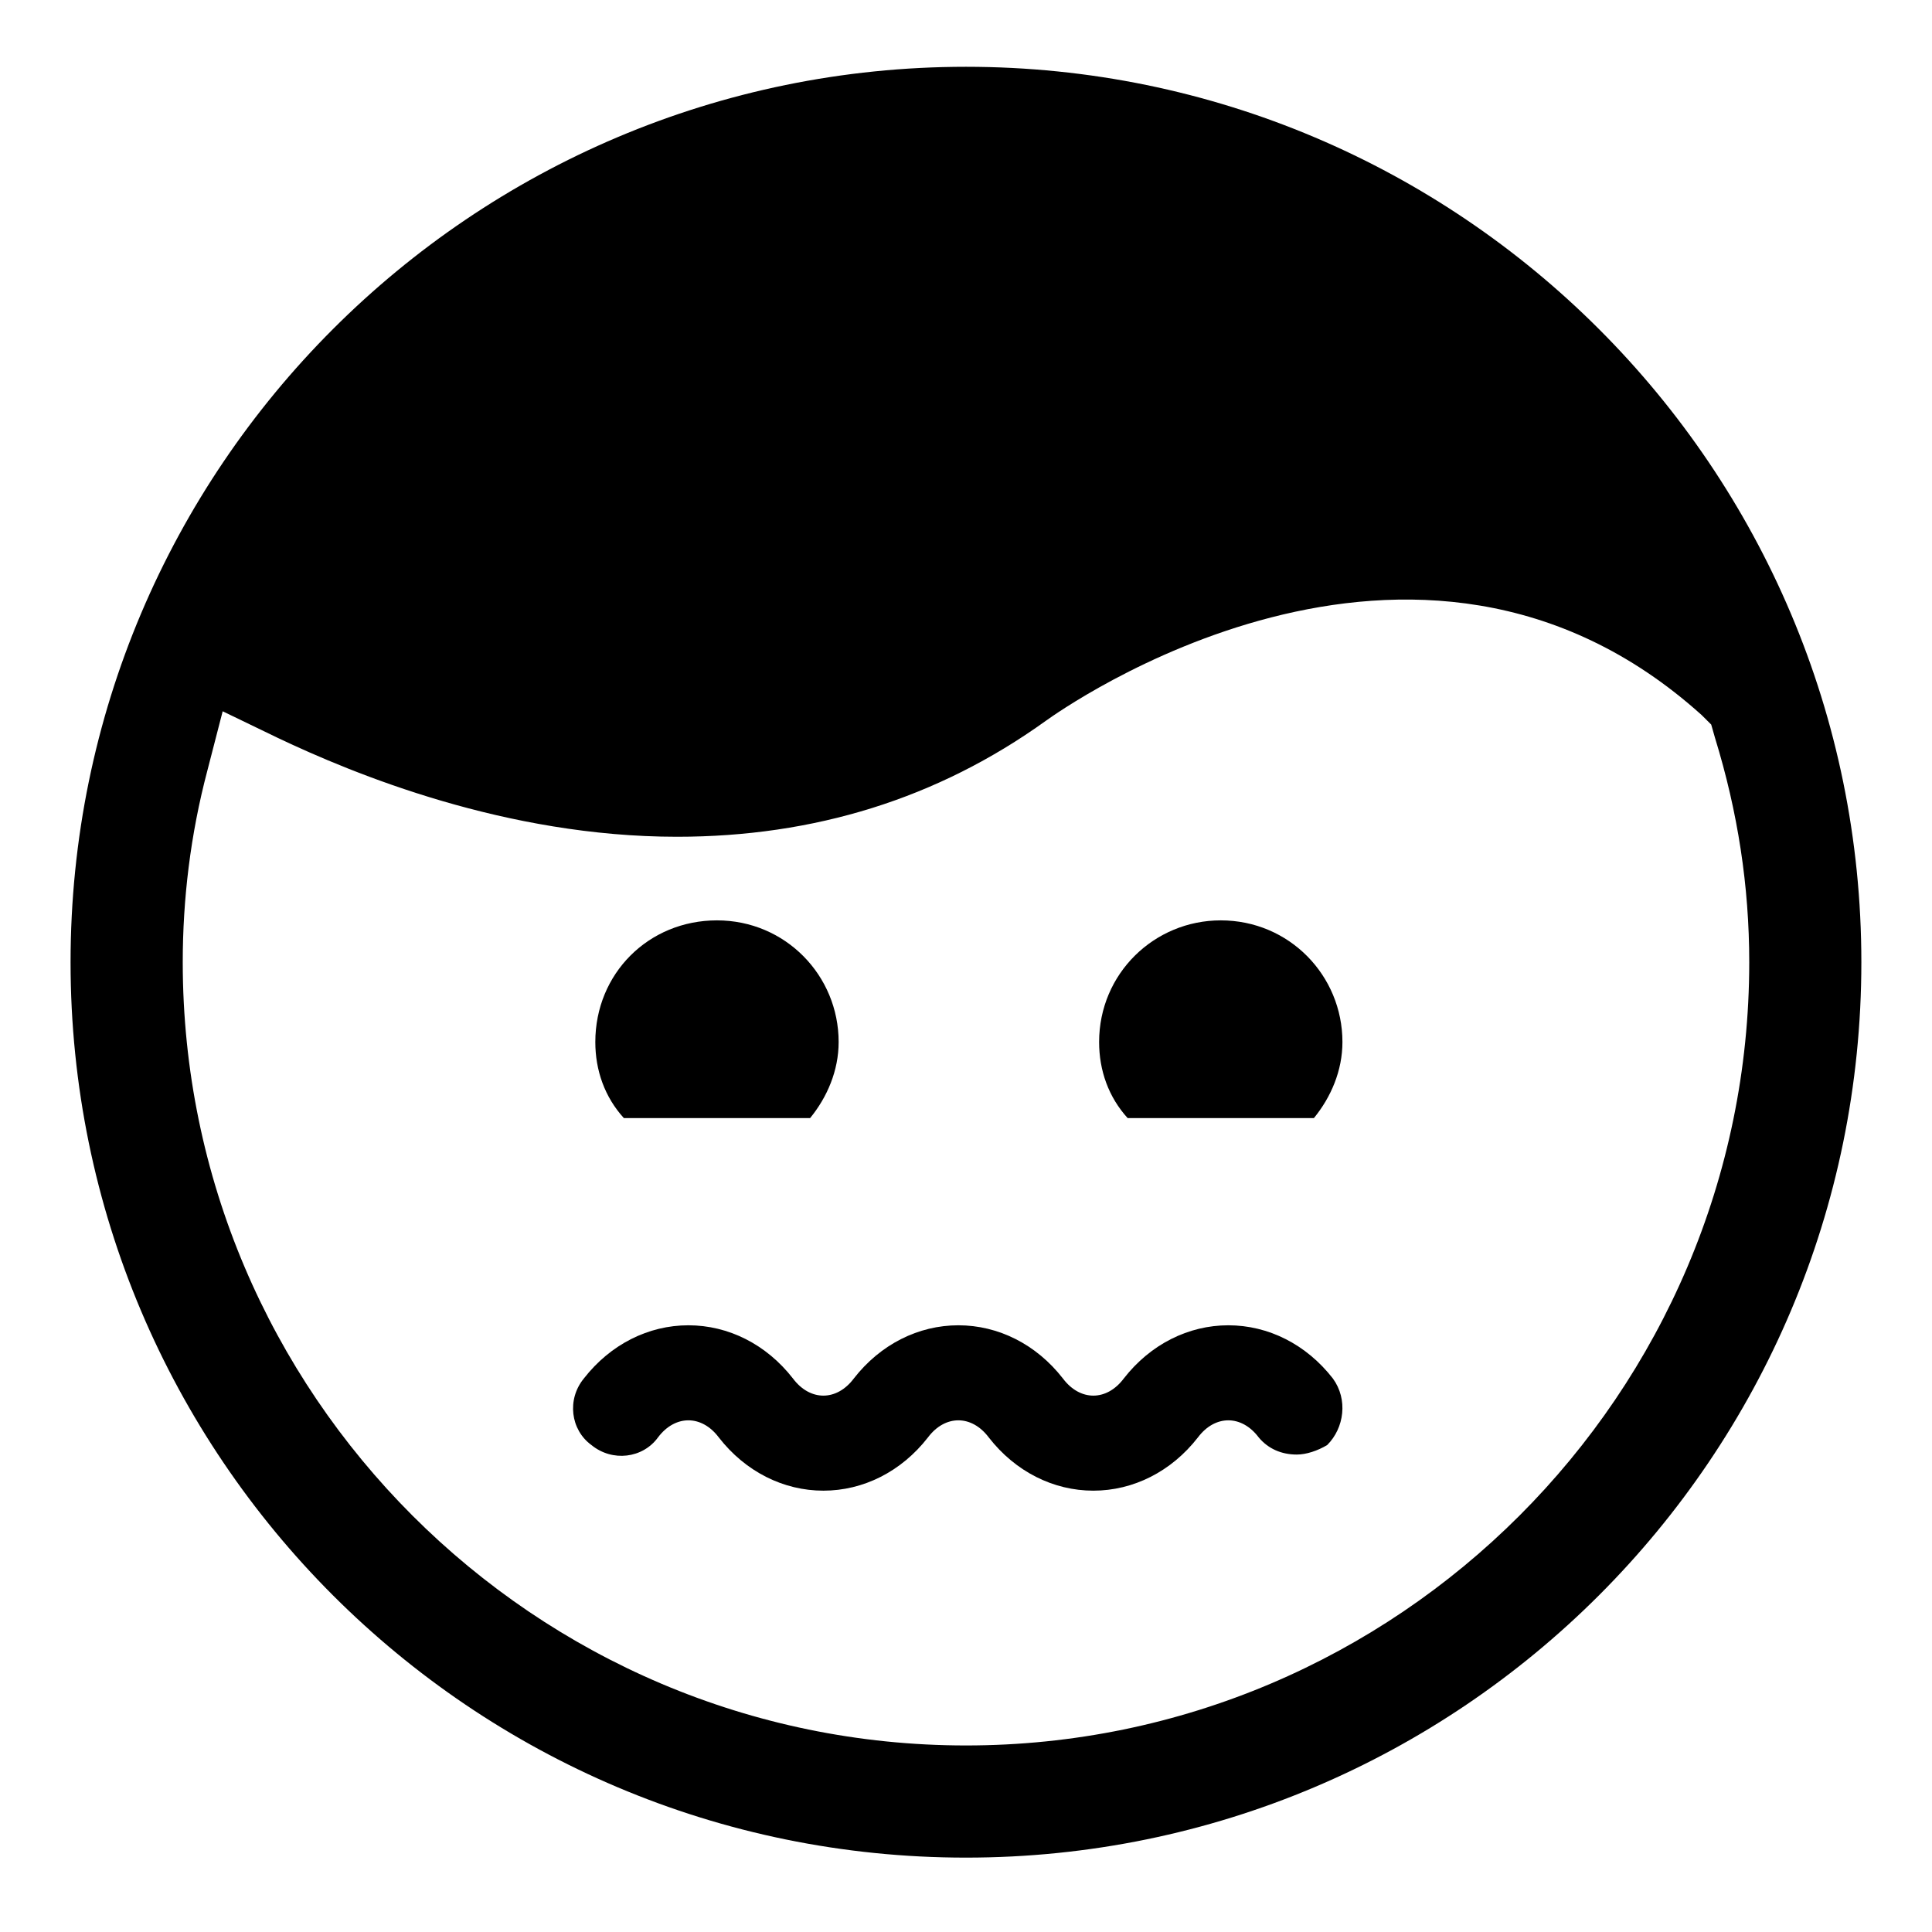 <?xml version="1.0" encoding="UTF-8"?>
<!-- Uploaded to: ICON Repo, www.iconrepo.com, Generator: ICON Repo Mixer Tools -->
<svg fill="#000000" width="800px" height="800px" version="1.1" viewBox="144 144 512 512" xmlns="http://www.w3.org/2000/svg">
 <g>
  <path d="m400 161.7c-130.99 0-237.3 106.3-237.3 237.3 0 130.99 106.3 237.29 237.29 237.29 130.99 0 237.29-106.3 237.29-237.29 0.004-130.99-106.3-237.3-237.29-237.3zm197.49 174.32 1.008 3.527c6.047 19.648 9.07 39.297 9.07 59.449-0.004 114.36-93.207 207.57-207.57 207.57-114.37 0-207.57-93.203-207.57-207.57 0-16.625 2.016-33.754 6.551-50.883l4.031-15.617 14.609 7.055c20.152 9.574 60.457 26.199 105.8 26.199 36.273 0 69.023-10.078 97.738-30.73 3.527-2.519 97.738-70.031 173.81-1.512z"/>
  <path d="m358.69 440.3c4.535-5.543 7.559-12.594 7.559-20.152 0-17.633-14.105-32.242-32.242-32.242-18.137 0-32.242 14.105-32.242 32.242 0 7.559 2.519 14.609 7.559 20.152z"/>
  <path d="m492.2 440.3c4.535-5.543 7.559-12.594 7.559-20.152 0-17.633-14.105-32.242-32.242-32.242-17.633 0-32.242 14.105-32.242 32.242 0 7.559 2.519 14.609 7.559 20.152z"/>
  <path d="m497.23 509.32c-7.055-9.07-17.129-14.105-27.711-14.105-10.578 0-20.656 5.039-27.711 14.105-4.535 6.047-11.586 6.047-16.121 0-7.055-9.07-17.129-14.105-27.711-14.105-10.578 0-20.656 5.039-27.711 14.105-4.535 6.047-11.586 6.047-16.121 0-7.055-9.07-17.129-14.105-27.711-14.105-10.578 0-20.656 5.039-27.711 14.105-4.535 5.543-3.527 13.602 2.016 17.633 5.543 4.535 13.602 3.527 17.633-2.016 4.535-6.047 11.586-6.047 16.121 0 7.055 9.07 17.129 14.105 27.711 14.105 10.578 0 20.656-5.039 27.711-14.105 4.535-6.047 11.586-6.047 16.121 0 7.055 9.07 17.129 14.105 27.711 14.105 10.578 0 20.656-5.039 27.711-14.105 4.535-6.047 11.586-6.047 16.121 0 2.519 3.023 6.047 4.535 10.078 4.535 2.519 0 5.543-1.008 8.062-2.519 4.535-4.531 5.543-12.09 1.512-17.633z"/>
 </g>
</svg>